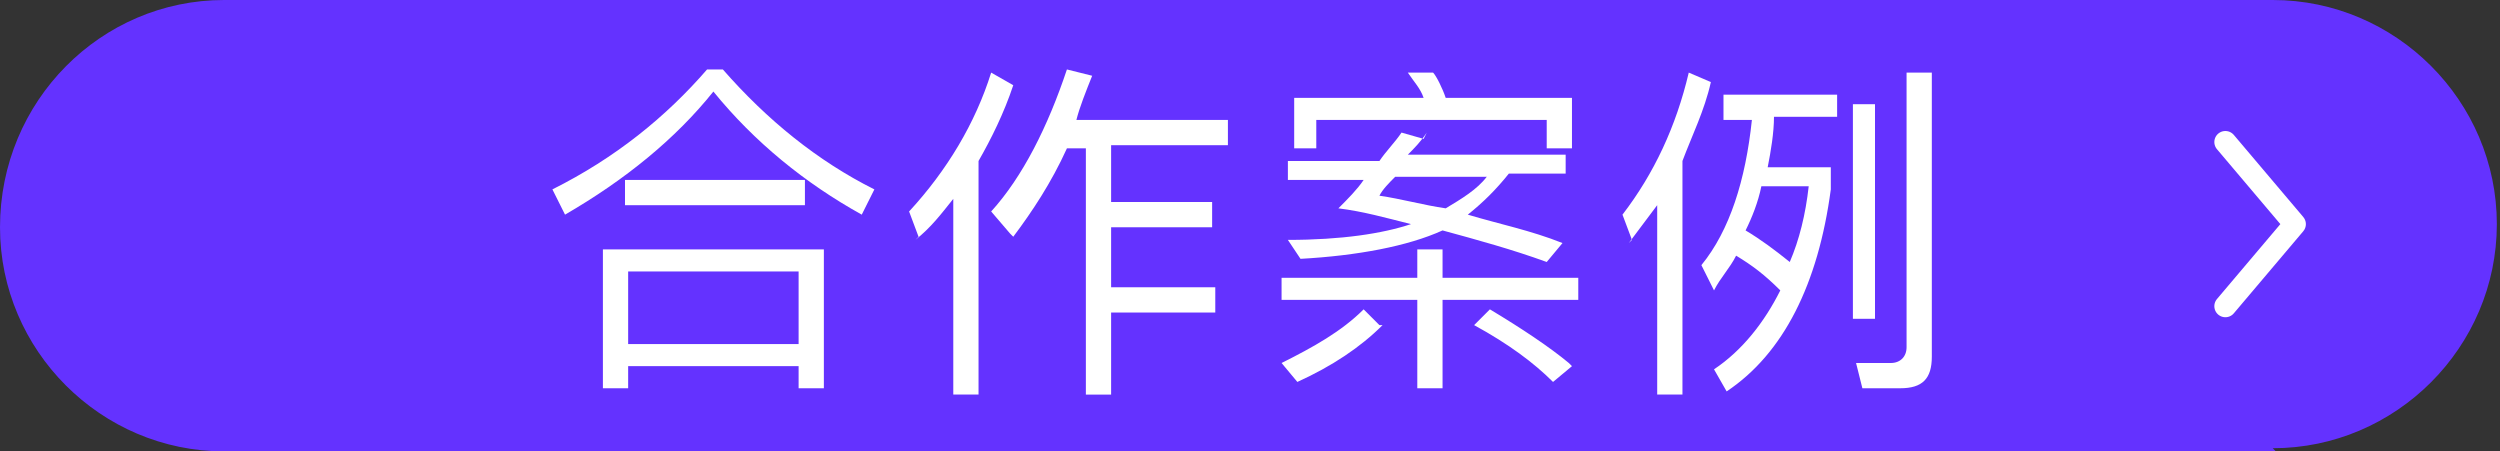 <?xml version="1.0" encoding="UTF-8"?><svg id="_圖層_2" xmlns="http://www.w3.org/2000/svg" viewBox="0 0 79.2 14.3"><rect x="0" y="0" width="79.2" height="14.3" fill="#333333" stroke="none"/><defs><style>.cls-1{fill:#fff;}.cls-2{fill:#6432ff;}.cls-3{fill:none;stroke:#fff;stroke-linecap:round;stroke-linejoin:round;stroke-width:.7px;}</style></defs><g id="_圖文"><path class="cls-2" d="M72.1,14.3H7.1c-3.9,0-7.1-3.2-7.1-7.1h0C0,3.2,3.2,0,7.1,0h64.9c3.9,0,7.1,3.2,7.1,7.1h0c0,3.9-3.2,7.1-7.1,7.1Z"/><path class="cls-1" d="M22.9,2.2c1.4,1.6,3,2.9,4.8,3.8l-.4.8c-1.8-1-3.4-2.3-4.7-3.9-1.2,1.5-2.8,2.8-4.7,3.9l-.4-.8c2-1,3.6-2.3,4.9-3.8h.6ZM26.1,12.3h-.8v-.7h-5.4v.7h-.8v-4.4h7v4.4ZM25.5,5.7v.8h-5.7v-.8h5.7ZM25.3,10.9v-2.3h-5.4v2.3h5.4Z"/><path class="cls-1" d="M29.1,7.5l-.3-.8c1.2-1.3,2.1-2.8,2.6-4.4l.7.4c-.3.9-.7,1.7-1.1,2.4v7.4h-.8v-6.2c-.4.5-.7.9-1.2,1.3ZM32,7.4l-.6-.7c1-1.1,1.8-2.7,2.4-4.5l.8.2c-.2.5-.4,1-.5,1.4h4.8v.8h-3.7v1.8h3.2v.8h-3.2v1.9h3.3v.8h-3.3v2.6h-.8v-7.8h-.6c-.5,1.1-1.1,2-1.7,2.8Z"/><path class="cls-1" d="M44.9,8.8v-.9h.8v.9h4.3v.7h-4.3v2.8h-.8v-2.8h-4.3v-.7h4.3ZM43.8,10.3c-.7.7-1.6,1.3-2.7,1.8l-.5-.6c1-.5,1.9-1,2.6-1.7l.5.5ZM45.2,4.2c-.2.3-.4.5-.6.7h5v.6h-1.8c-.4.5-.8.9-1.3,1.3,1,.3,2,.5,3,.9l-.5.6c-1.1-.4-2.2-.7-3.3-1-1.1.5-2.7.8-4.5.9l-.4-.6c1.7,0,3-.2,3.9-.5-.8-.2-1.5-.4-2.3-.5.3-.3.6-.6.8-.9h-2.4v-.6h2.9c.2-.3.5-.6.7-.9l.7.2ZM49.7,4.7h-.7v-.9h-7.3v.9h-.7v-1.6h4.1c-.1-.3-.3-.5-.5-.8h.8c.1.1.3.5.4.8h4v1.6ZM47,5.6h-2.8c-.2.2-.4.4-.5.6.7.1,1.4.3,2.1.4.5-.3,1-.6,1.3-1ZM49.8,11.6l-.6.5c-.6-.6-1.4-1.2-2.5-1.8l.5-.5c1,.6,1.9,1.2,2.5,1.7Z"/><path class="cls-1" d="M51.7,7.6l-.3-.8c1-1.3,1.7-2.8,2.1-4.5l.7.3c-.2.9-.6,1.7-.9,2.5v7.4h-.8v-6c-.3.4-.6.8-.9,1.2ZM58.2,2.9v.8h-2c0,.5-.1,1.1-.2,1.6h2v.7c-.4,3-1.5,5.2-3.3,6.4l-.4-.7c.9-.6,1.6-1.5,2.1-2.5-.5-.5-.9-.8-1.4-1.1-.2.4-.5.7-.7,1.1l-.4-.8c.9-1.1,1.4-2.7,1.6-4.6h-.9v-.8h3.6ZM56.7,8.3c.3-.7.5-1.5.6-2.4h-1.5c-.1.5-.3,1-.5,1.4.5.3.9.6,1.4,1ZM59.4,3.3v6.8h-.7V3.3h.7ZM59,12.3l-.2-.8c.4,0,.8,0,1.1,0s.5-.2.5-.5V2.3h.8v9c0,.7-.3,1-1,1h-1.2Z"/><path class="cls-3" d="M70.5,4.5l1.1,1.3,1.1,1.3-1.1,1.3-1.1,1.3"/></g></svg>